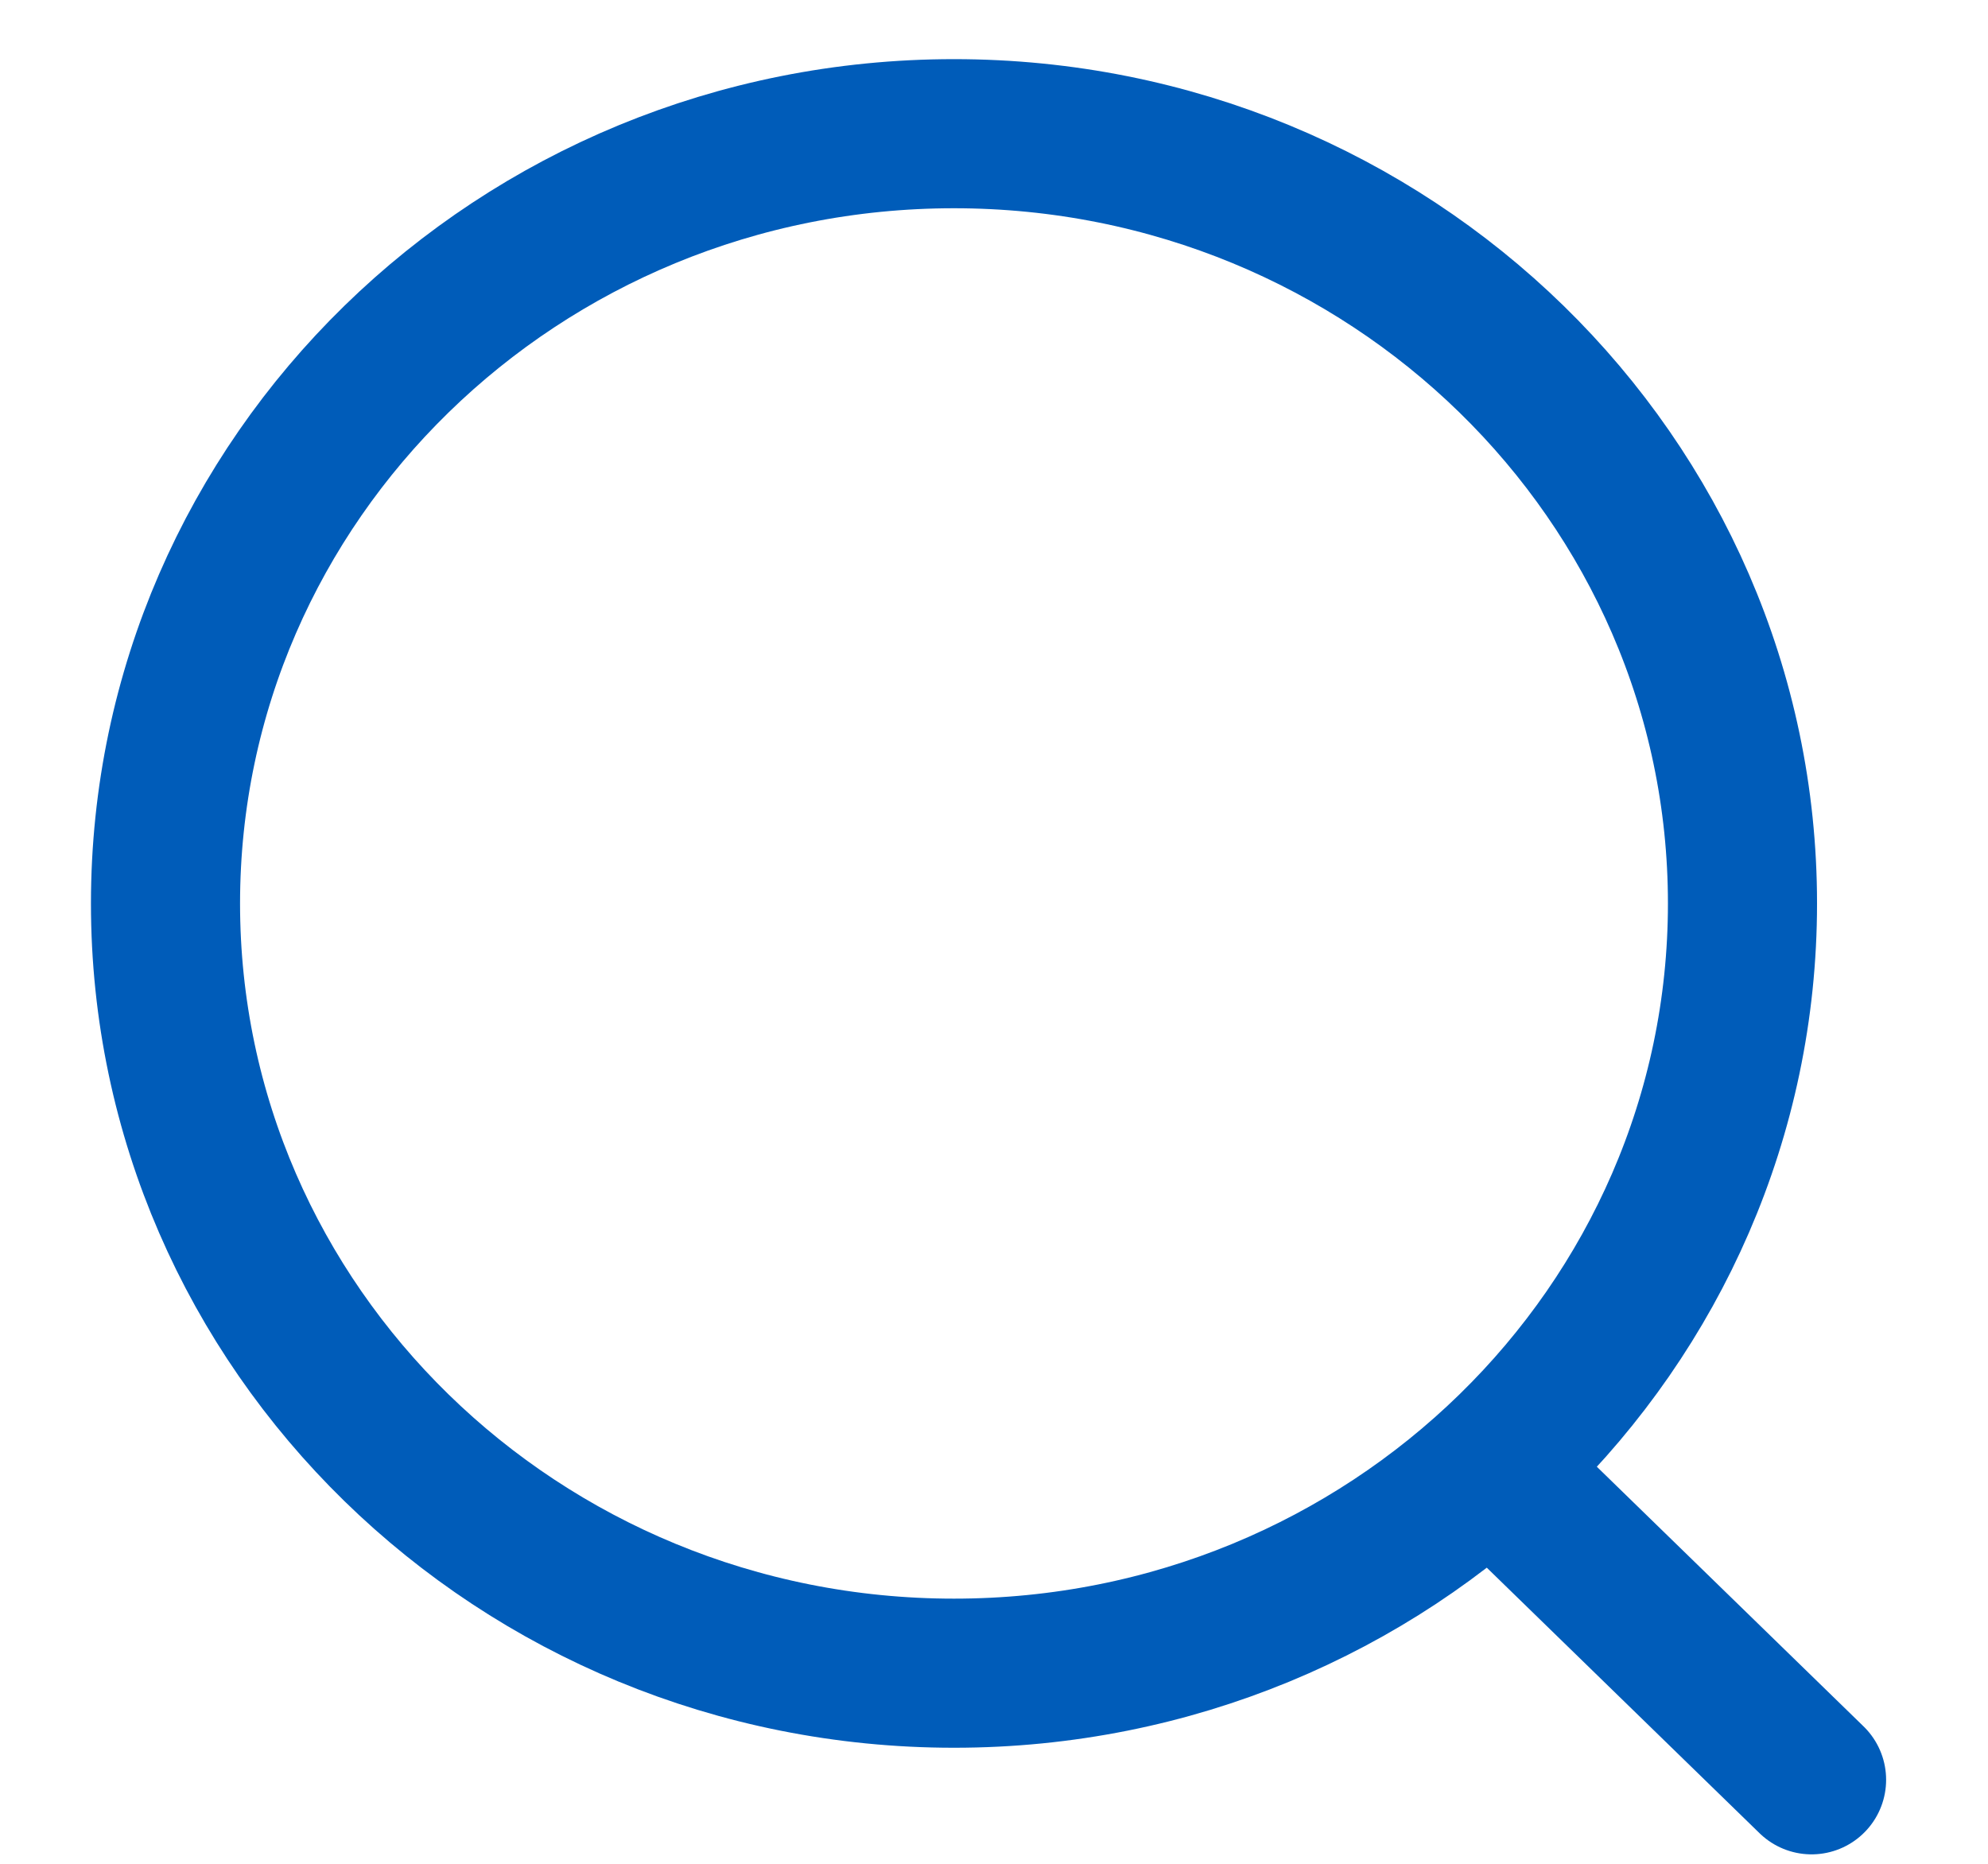 <svg fill="none" height="15" viewBox="0 0 16 15" width="16" xmlns="http://www.w3.org/2000/svg"><path d="m12.092 11.902 2.488 2.422m-.556-7.053c0 3.421-2.841 6.195-6.346 6.195-3.505 0-6.346-2.774-6.346-6.195 0-3.421 2.841-6.195 6.346-6.195 3.505 0 6.346 2.774 6.346 6.195z" stroke="#005cb9" stroke-linecap="round" stroke-linejoin="round" stroke-width="1.2"/></svg>